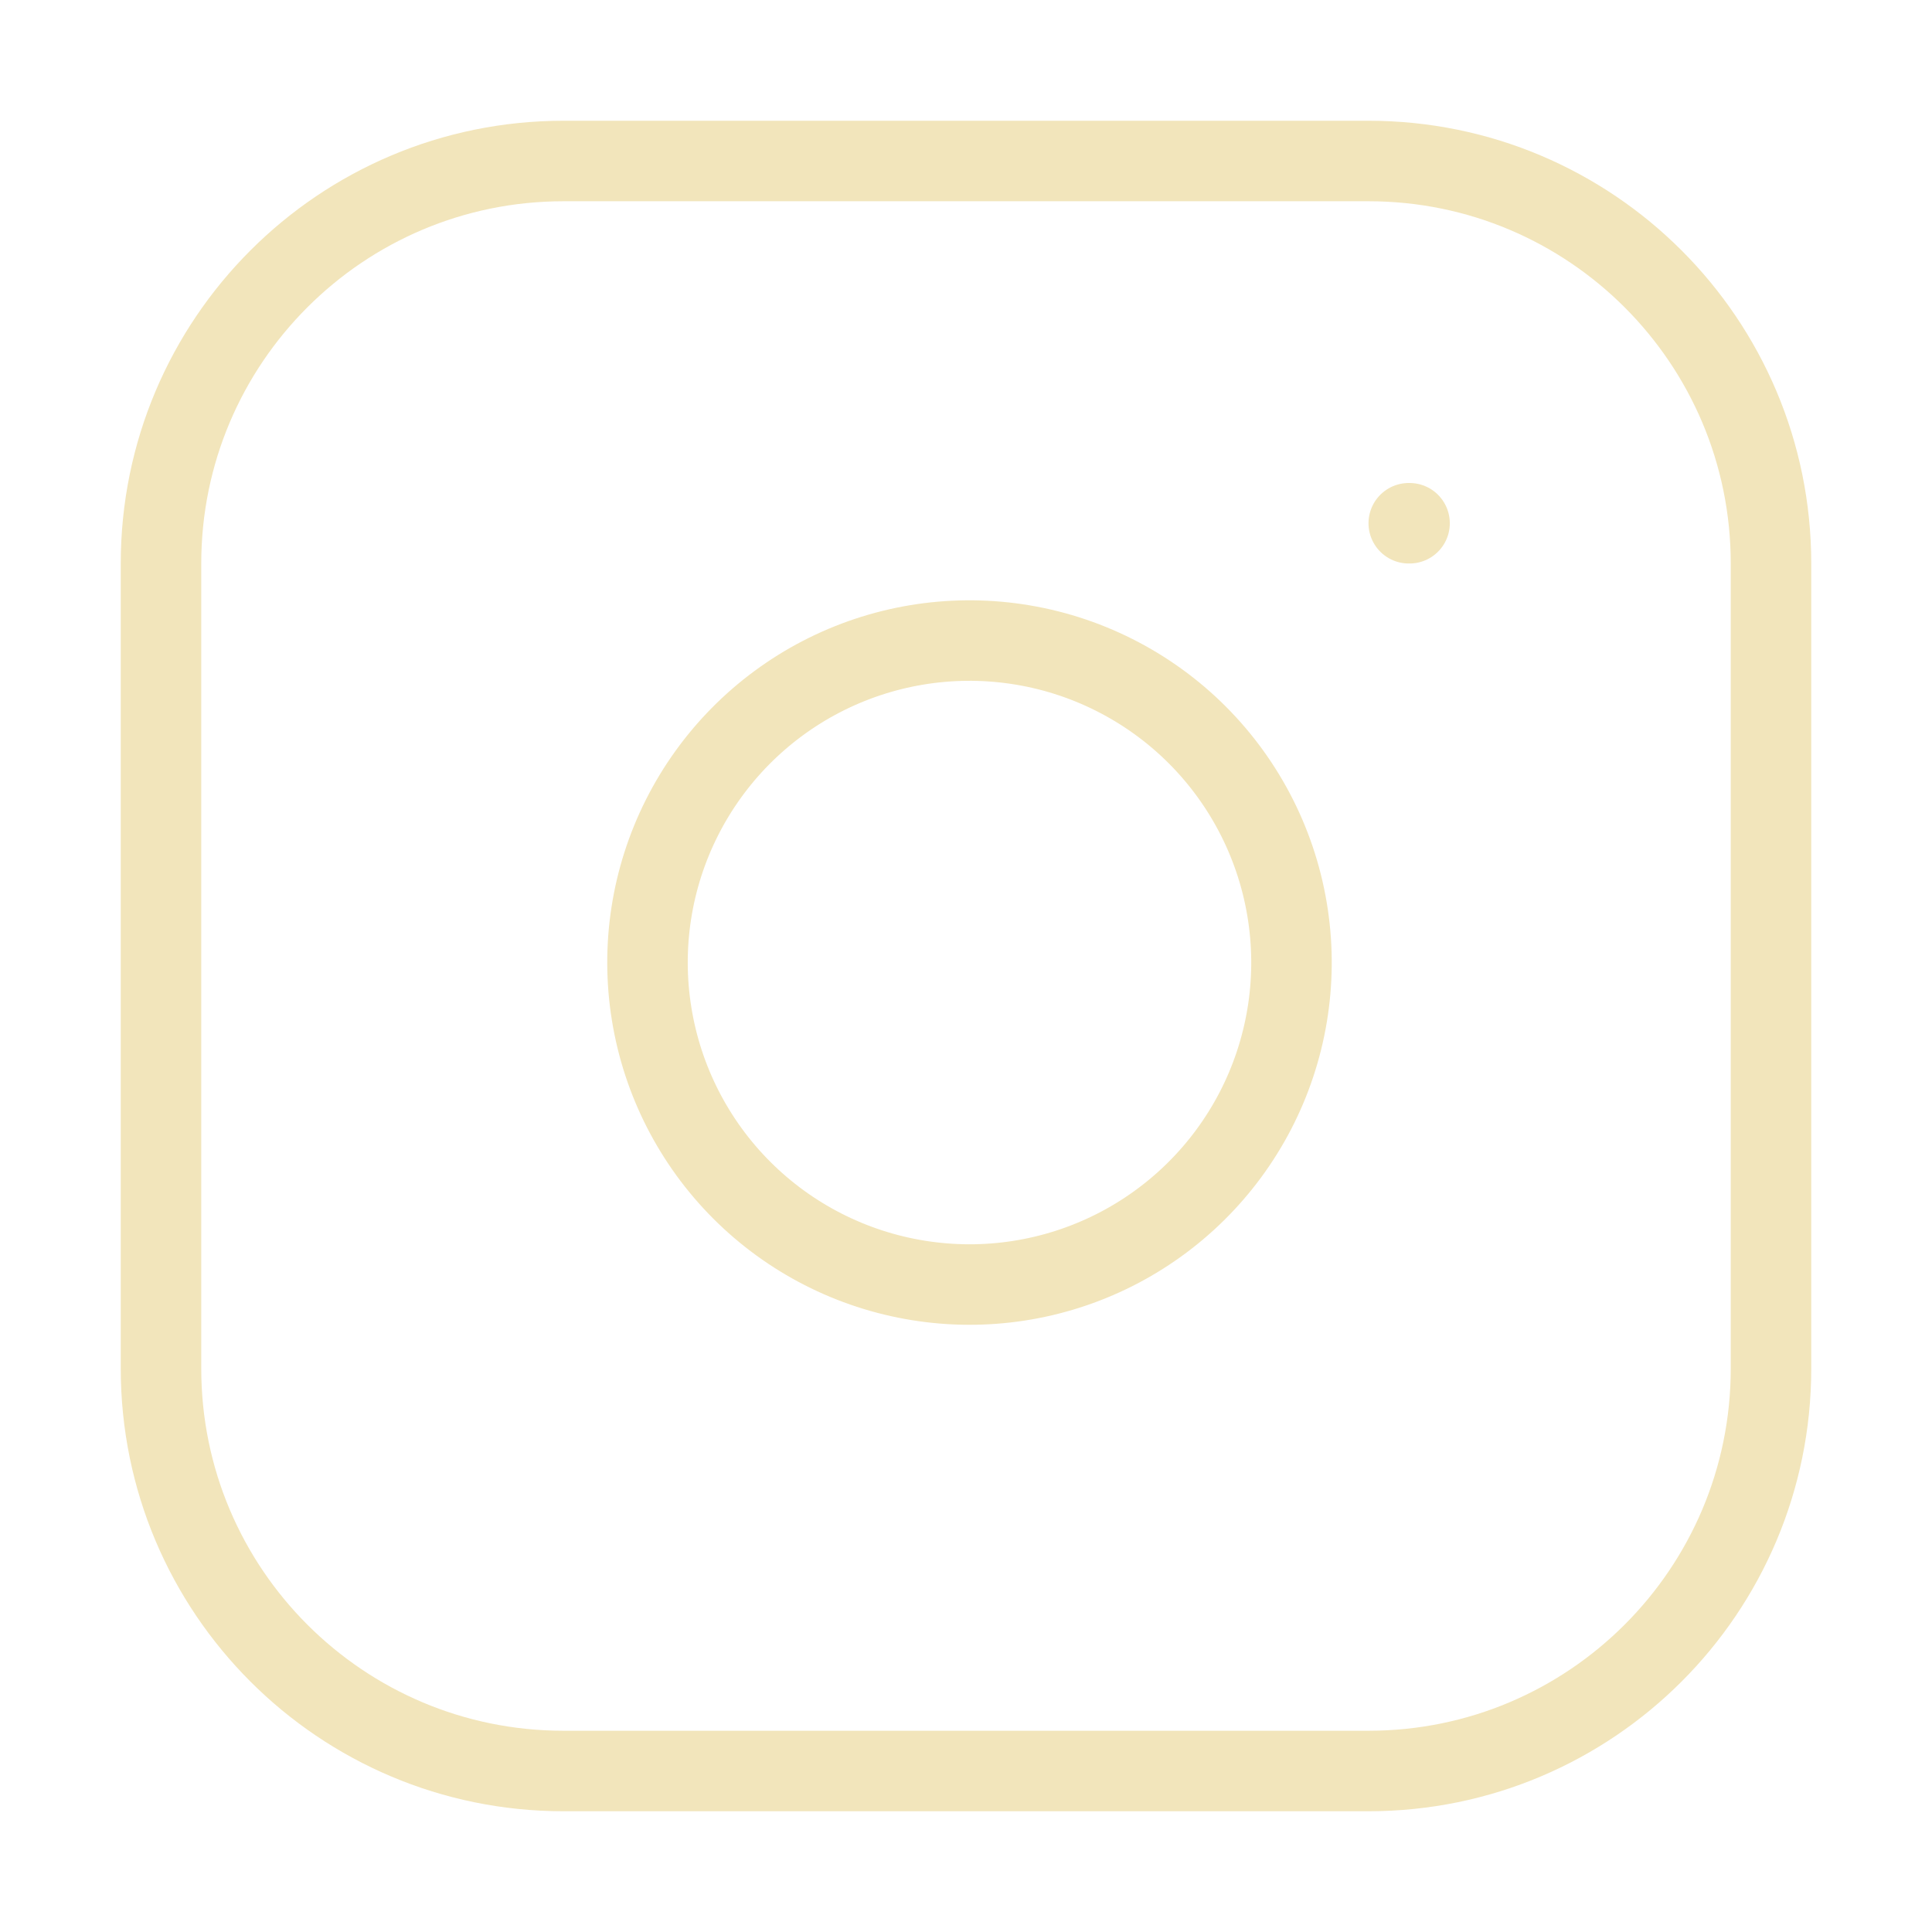 <svg width="48" height="48" viewBox="0 0 48 48" fill="none" xmlns="http://www.w3.org/2000/svg">
<path d="M34 4H14C8.477 4 4 8.477 4 14V34C4 39.523 8.477 44 14 44H34C39.523 44 44 39.523 44 34V14C44 8.477 39.523 4 34 4Z" stroke="#F2E5BB" stroke-width="2" stroke-linecap="round" stroke-linejoin="round"/>
<path d="M32 22.741C32.247 24.405 31.963 26.105 31.188 27.599C30.413 29.092 29.187 30.303 27.684 31.06C26.181 31.817 24.477 32.08 22.816 31.812C21.155 31.545 19.62 30.761 18.43 29.571C17.24 28.381 16.456 26.846 16.189 25.185C15.921 23.524 16.184 21.82 16.941 20.317C17.698 18.814 18.909 17.588 20.402 16.813C21.896 16.038 23.596 15.754 25.26 16.001C26.958 16.252 28.53 17.044 29.744 18.257C30.957 19.471 31.749 21.043 32 22.741Z" stroke="#F2E5BB" stroke-width="2" stroke-linecap="round" stroke-linejoin="round"/>
<path d="M35 13H35.02" stroke="#F2E5BB" stroke-width="2" stroke-linecap="round" stroke-linejoin="round"/>
</svg>
